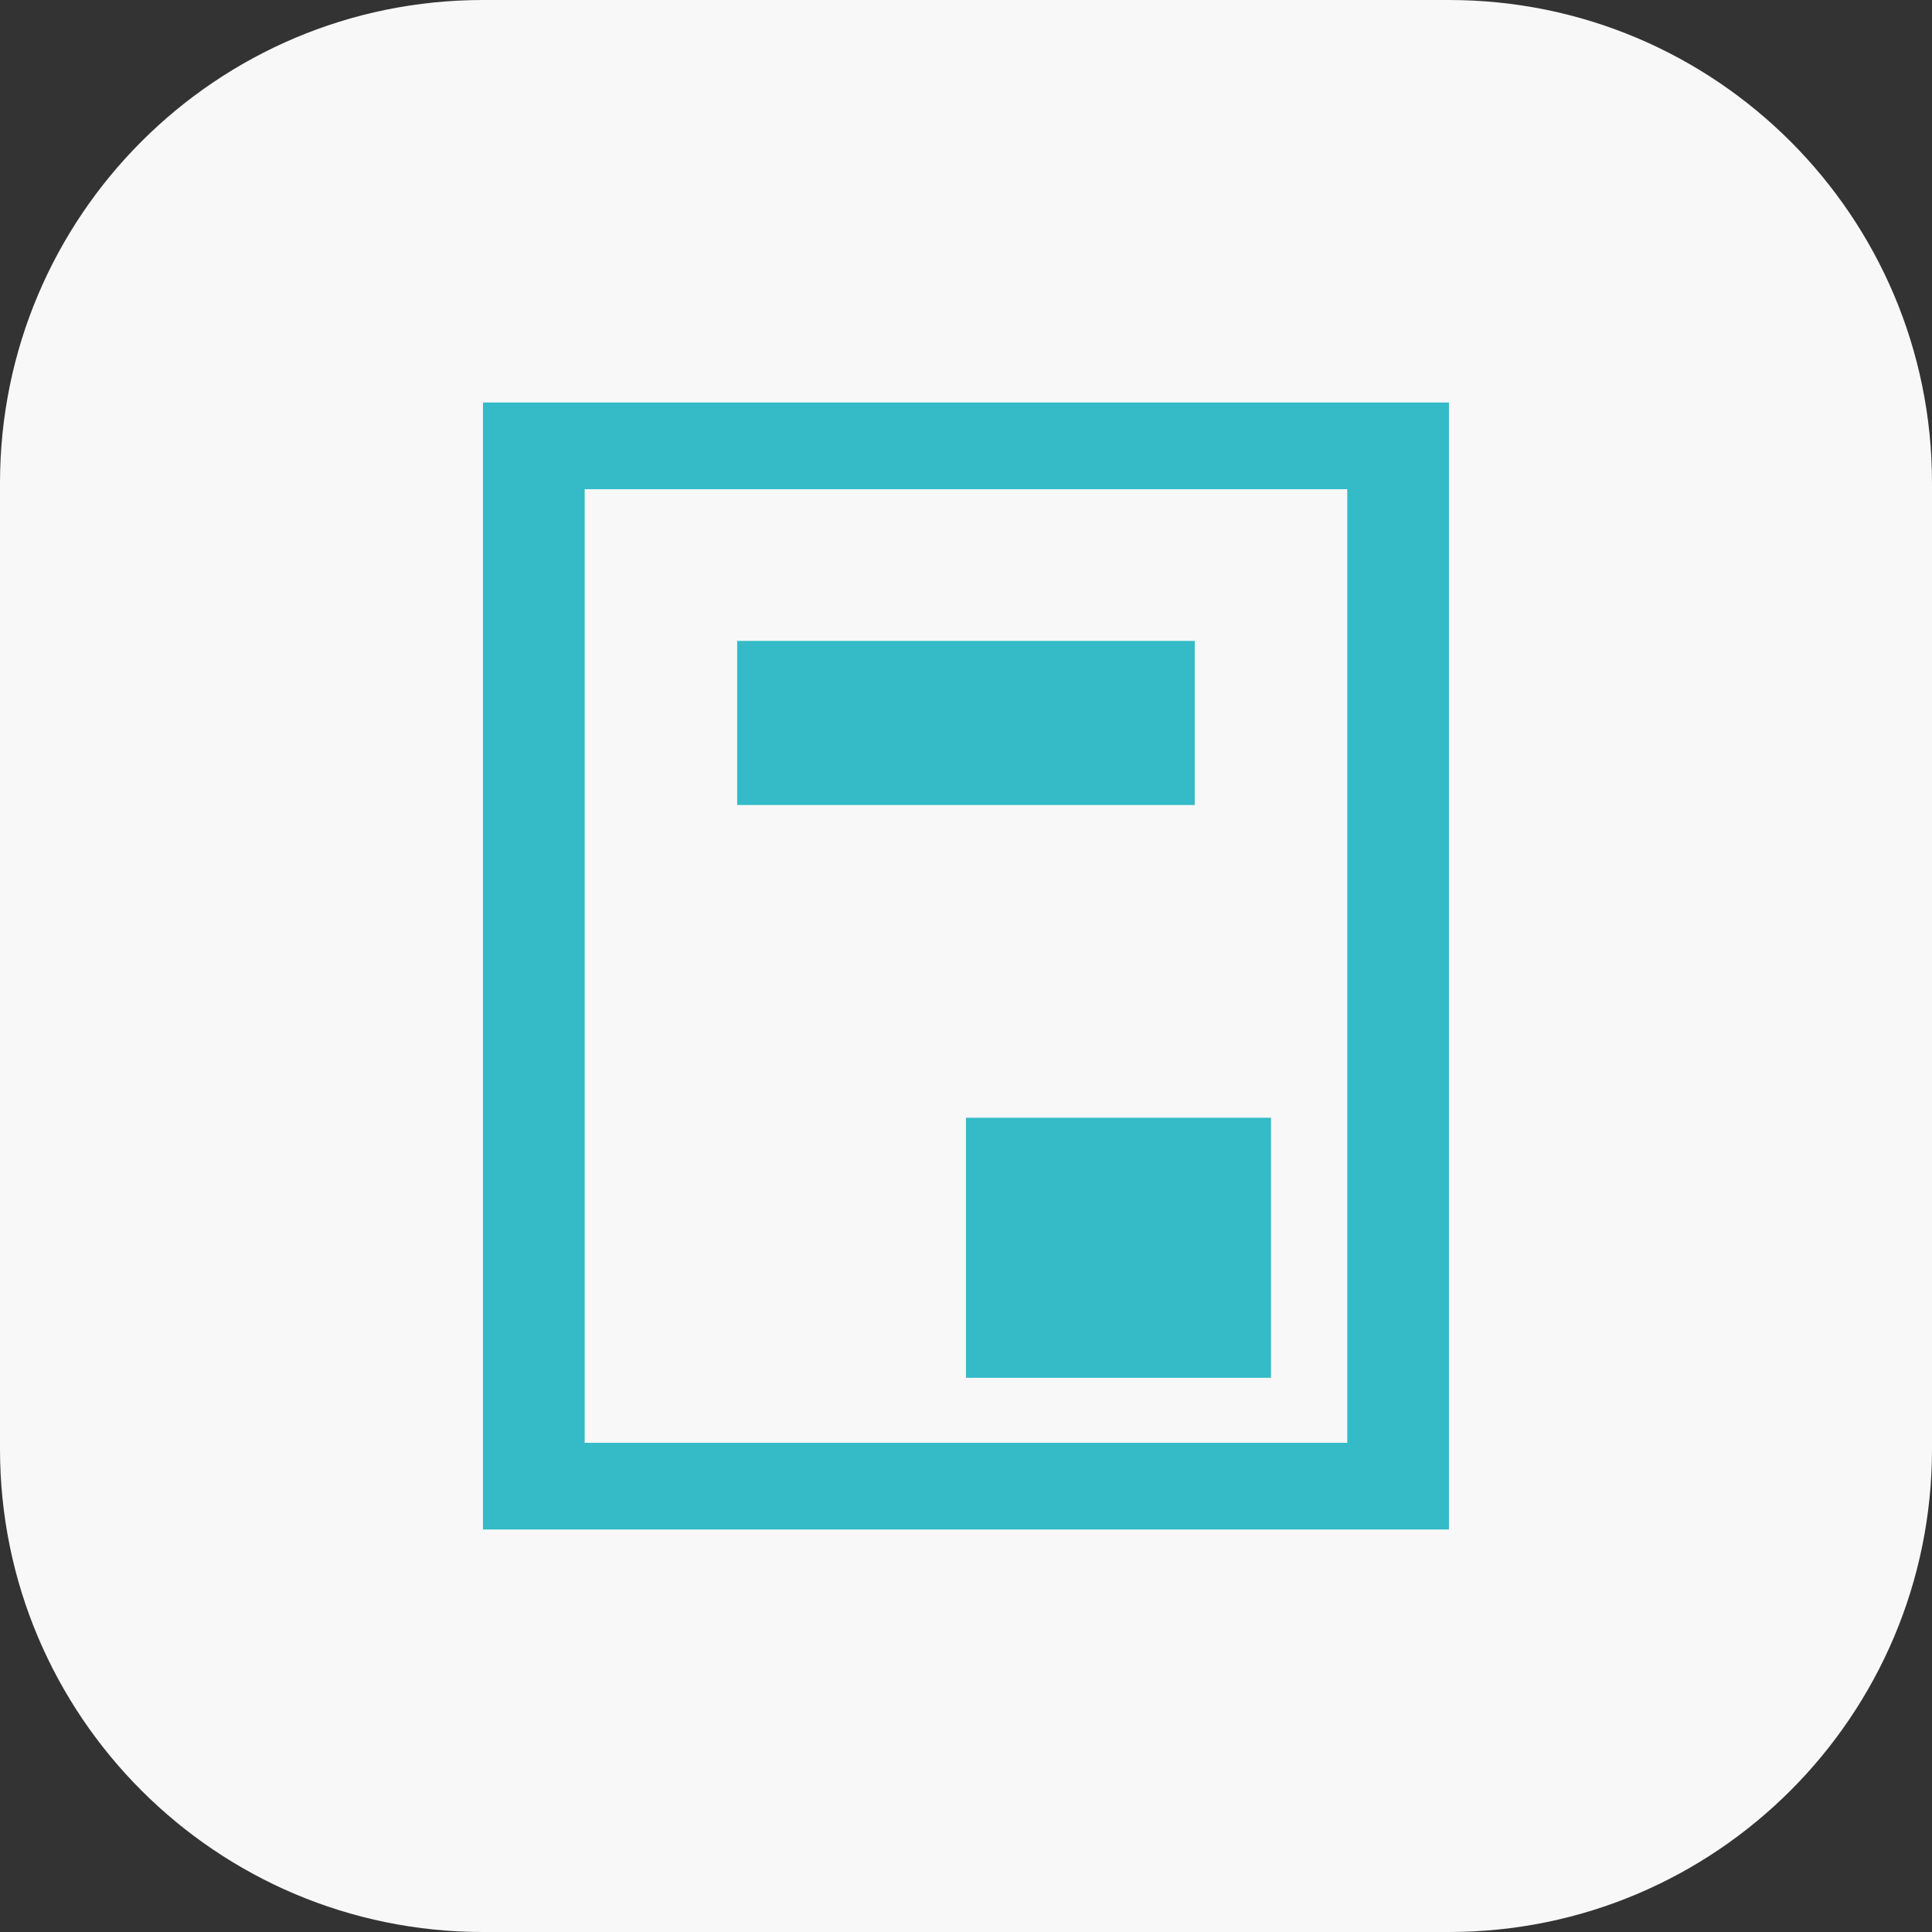 <svg width="48" height="48" viewBox="0 0 48 48" fill="none" xmlns="http://www.w3.org/2000/svg">
<rect x="0" y="0" width="48" height="48" fill="#333333" stroke="none"/>
<path d="M0 12C0 5.373 5.373 0 12 0H36C42.627 0 48 5.373 48 12V36C48 42.627 42.627 48 36 48H12C5.373 48 0 42.627 0 36V12Z" fill="#F8F8F8"/>
<path fill-rule="evenodd" clip-rule="evenodd" d="M35.999 10H11.999V38H35.999V10ZM14.526 35.846V12.154H33.473V35.846H14.526ZM31.578 27.77H23.999V34.231H31.578V27.77ZM29.683 20H18.315V15.923H29.683V20Z" fill="#34BBC7"/>
</svg>

